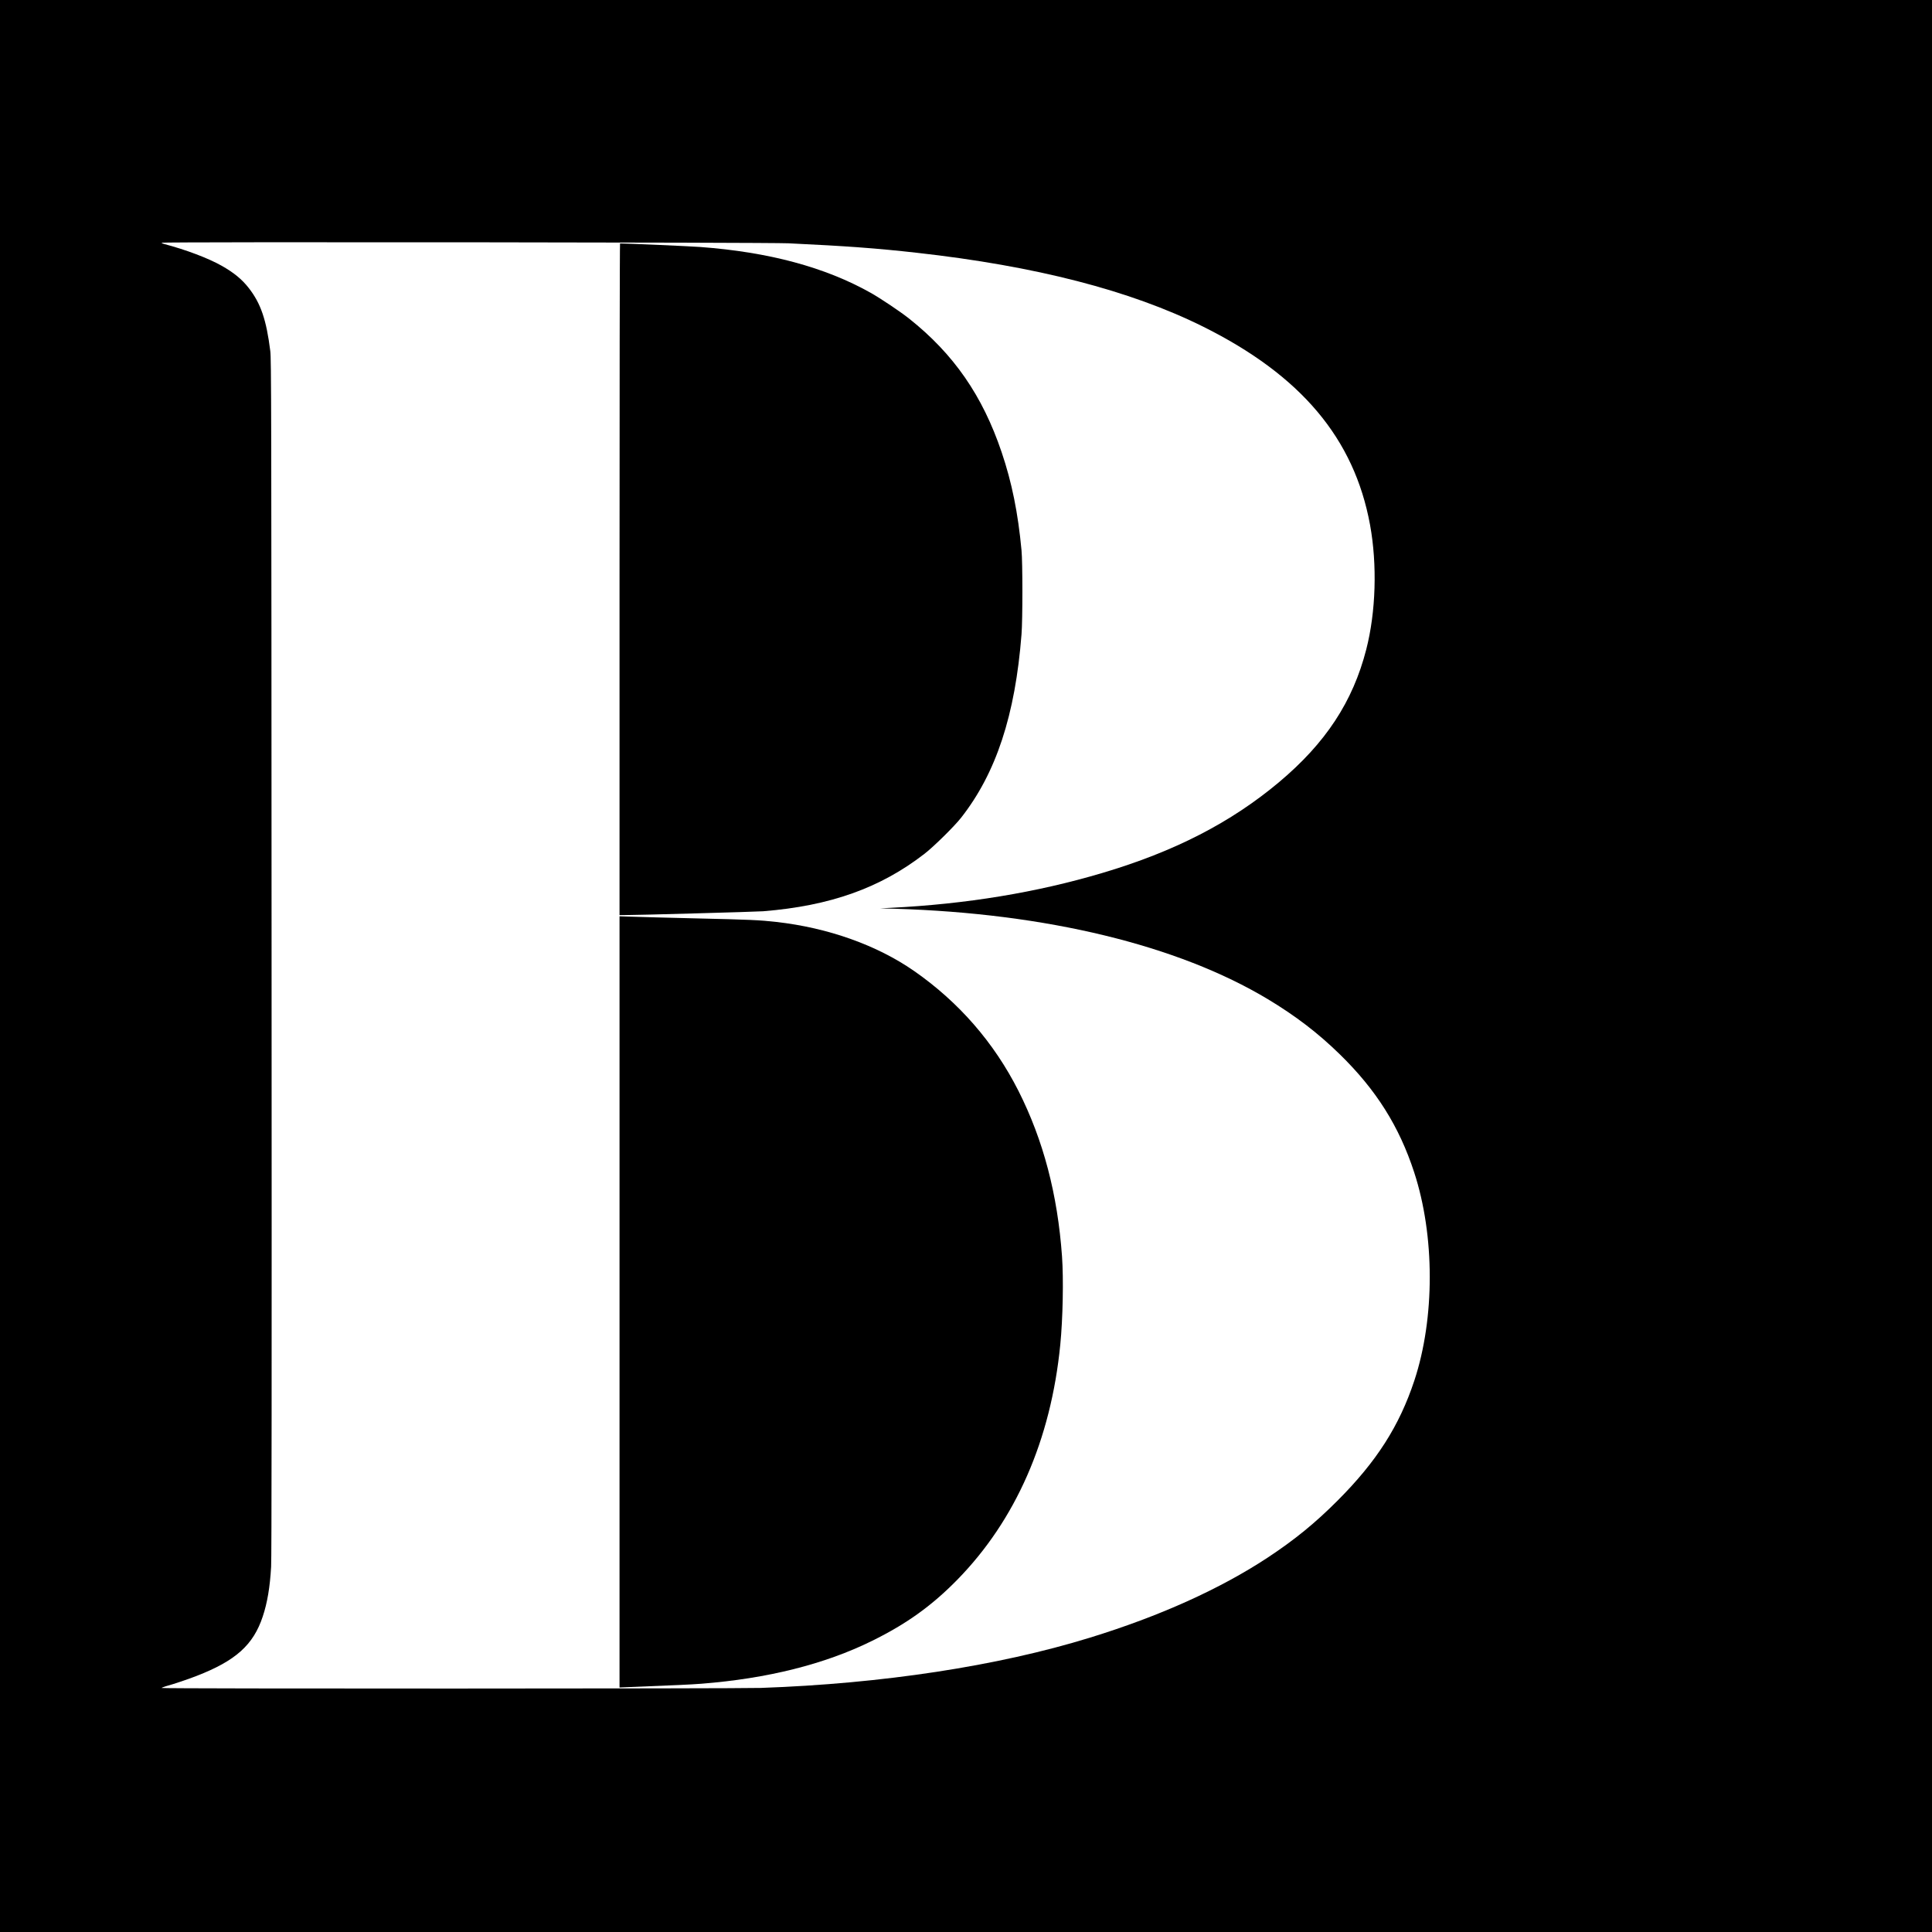 <?xml version="1.0" standalone="no"?>
<!DOCTYPE svg PUBLIC "-//W3C//DTD SVG 20010904//EN"
 "http://www.w3.org/TR/2001/REC-SVG-20010904/DTD/svg10.dtd">
<svg version="1.0" xmlns="http://www.w3.org/2000/svg"
 width="3000pt" height="3000pt" viewBox="0 0 3000 3000"
 preserveAspectRatio="xMidYMid meet">
<g transform="translate(0,3000) scale(0.1,-0.1)"
fill="#000000" stroke="none">
<path d="M0 15000 l0 -15000 15000 0 15000 0 0 15000 0 15000 -15000 0 -15000
0 0 -15000z m12245 11222 c904 -43 1365 -77 1991 -147 1845 -206 3315 -585
4444 -1146 1522 -757 2348 -1738 2594 -3079 113 -618 91 -1352 -59 -1935 -208
-811 -631 -1454 -1356 -2062 -747 -626 -1624 -1077 -2744 -1409 -1019 -303
-2113 -483 -3290 -541 l-160 -8 230 -6 c2355 -71 4393 -565 5790 -1403 434
-261 784 -529 1121 -859 563 -550 920 -1116 1153 -1830 322 -985 323 -2264 3
-3234 -234 -706 -585 -1256 -1192 -1864 -349 -350 -667 -609 -1085 -885 -741
-488 -1679 -911 -2765 -1245 -1428 -440 -3221 -713 -5105 -779 -353 -12 -9305
-14 -9305 -1 0 4 28 16 62 26 130 36 348 109 480 161 609 236 882 482 1028
923 71 213 112 455 130 774 8 127 10 2997 7 9462 -3 8649 -4 9289 -20 9415
-61 484 -147 737 -333 976 -106 137 -235 242 -425 349 -208 117 -552 247 -886
335 -24 6 -43 15 -43 21 0 15 9417 6 9735 -9z"/>
<path d="M9620 21005 l0 -5215 53 0 c208 0 2077 52 2177 60 1043 84 1819 361
2505 892 144 111 463 426 567 558 545 693 842 1593 940 2850 18 224 18 1116 0
1305 -54 579 -150 1055 -309 1524 -297 879 -745 1525 -1438 2075 -134 106
-439 311 -595 399 -708 398 -1582 633 -2649 712 -148 11 -1138 55 -1243 55 -5
0 -8 -2347 -8 -5215z"/>
<path d="M9620 9785 l0 -5988 168 7 c713 28 932 38 1102 51 1029 81 1916 303
2652 666 535 264 923 542 1319 945 910 928 1457 2173 1603 3654 40 403 52
1019 27 1370 -69 965 -290 1805 -676 2570 -380 751 -925 1378 -1620 1862 -577
401 -1334 671 -2140 762 -254 29 -409 36 -1235 55 -459 11 -917 23 -1017 27
l-183 6 0 -5987z"/>
</g>
</svg>
